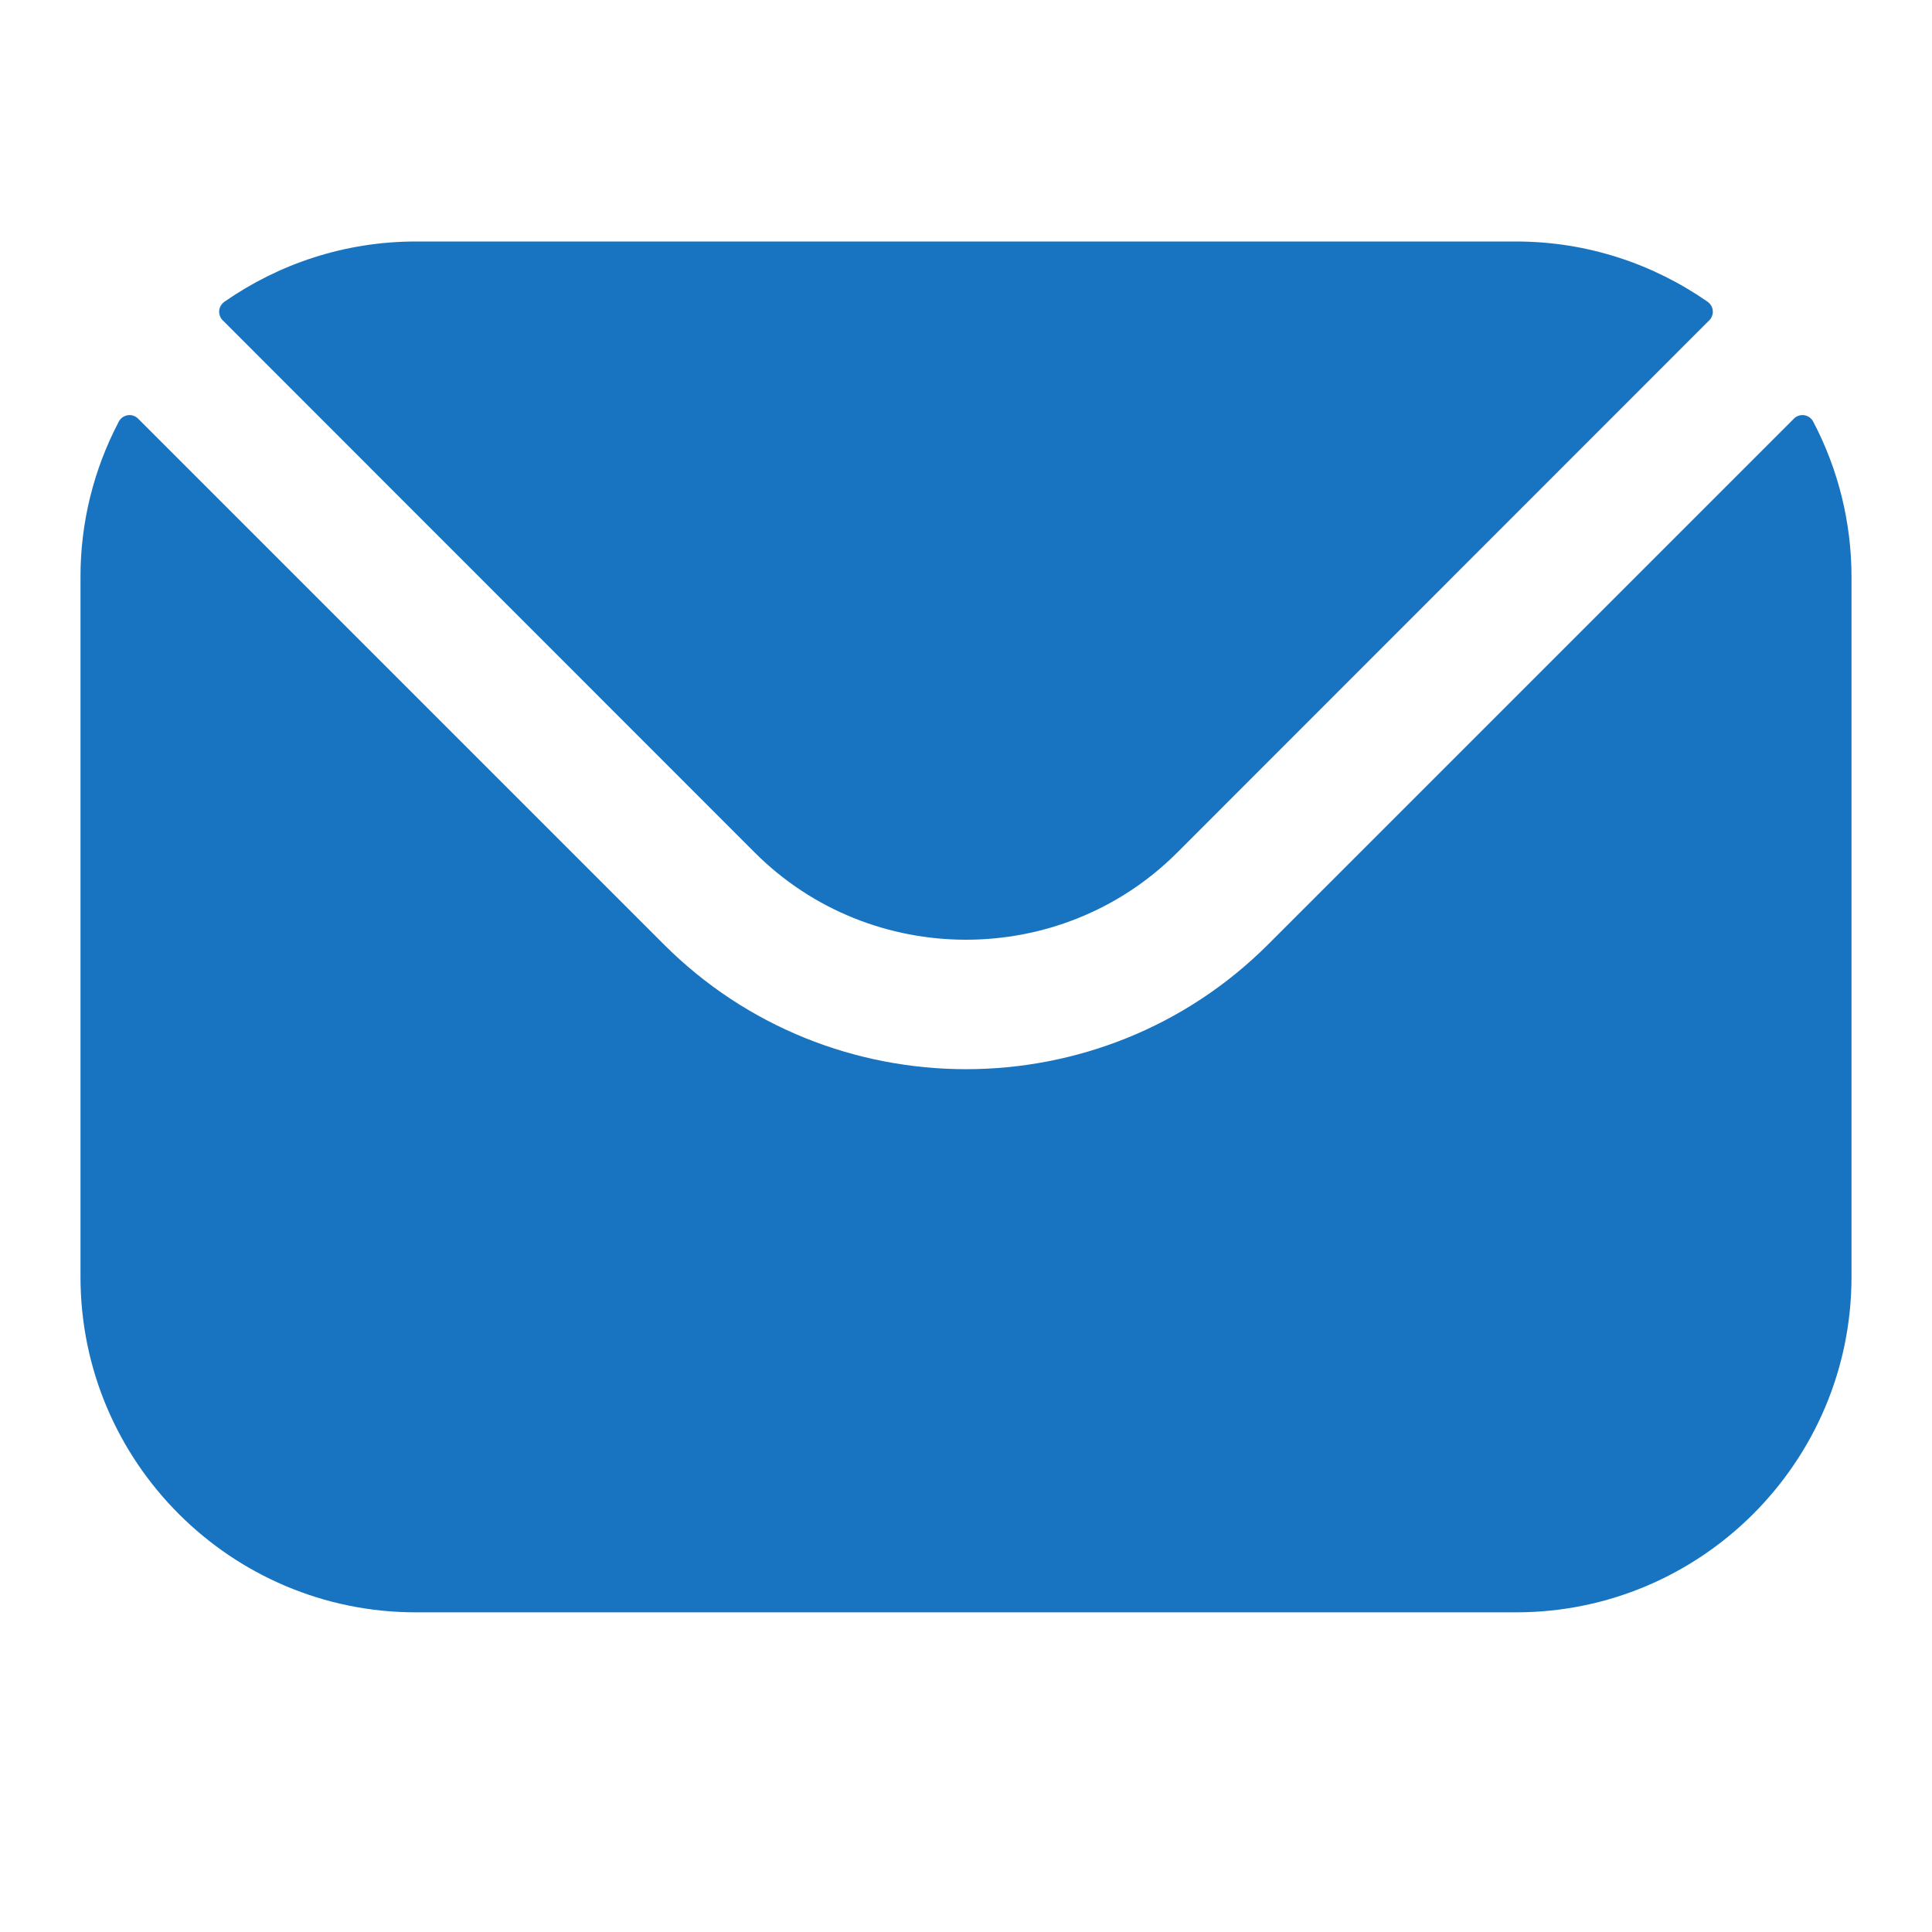 <svg width="24" height="24" viewBox="0 0 24 24" fill="none" xmlns="http://www.w3.org/2000/svg">
<path fill-rule="evenodd" clip-rule="evenodd" d="M2.767 3.979L9.379 10.594C10.821 12.033 13.178 12.034 14.621 10.594L21.233 3.979C21.249 3.964 21.261 3.945 21.268 3.924C21.276 3.903 21.279 3.881 21.277 3.859C21.275 3.837 21.268 3.816 21.257 3.797C21.246 3.778 21.231 3.762 21.213 3.749C20.538 3.279 19.718 3 18.834 3H5.166C4.282 3 3.462 3.279 2.787 3.749C2.769 3.762 2.754 3.778 2.743 3.797C2.732 3.816 2.725 3.837 2.723 3.859C2.721 3.881 2.724 3.903 2.732 3.924C2.739 3.945 2.751 3.964 2.767 3.979ZM1 7.166C0.999 6.494 1.163 5.832 1.476 5.237C1.487 5.216 1.503 5.198 1.522 5.184C1.541 5.171 1.563 5.162 1.587 5.158C1.61 5.154 1.634 5.156 1.656 5.164C1.679 5.171 1.699 5.184 1.716 5.201L8.244 11.729C10.311 13.799 13.688 13.8 15.756 11.729L22.284 5.201C22.301 5.184 22.321 5.171 22.344 5.164C22.366 5.156 22.39 5.154 22.413 5.158C22.437 5.162 22.459 5.171 22.478 5.184C22.497 5.198 22.513 5.216 22.524 5.237C22.837 5.832 23 6.494 23 7.166V15.863C23 18.162 21.13 20.029 18.834 20.029H5.166C2.87 20.029 1 18.162 1 15.863V7.166Z" fill="#1874C1"/>
</svg>
